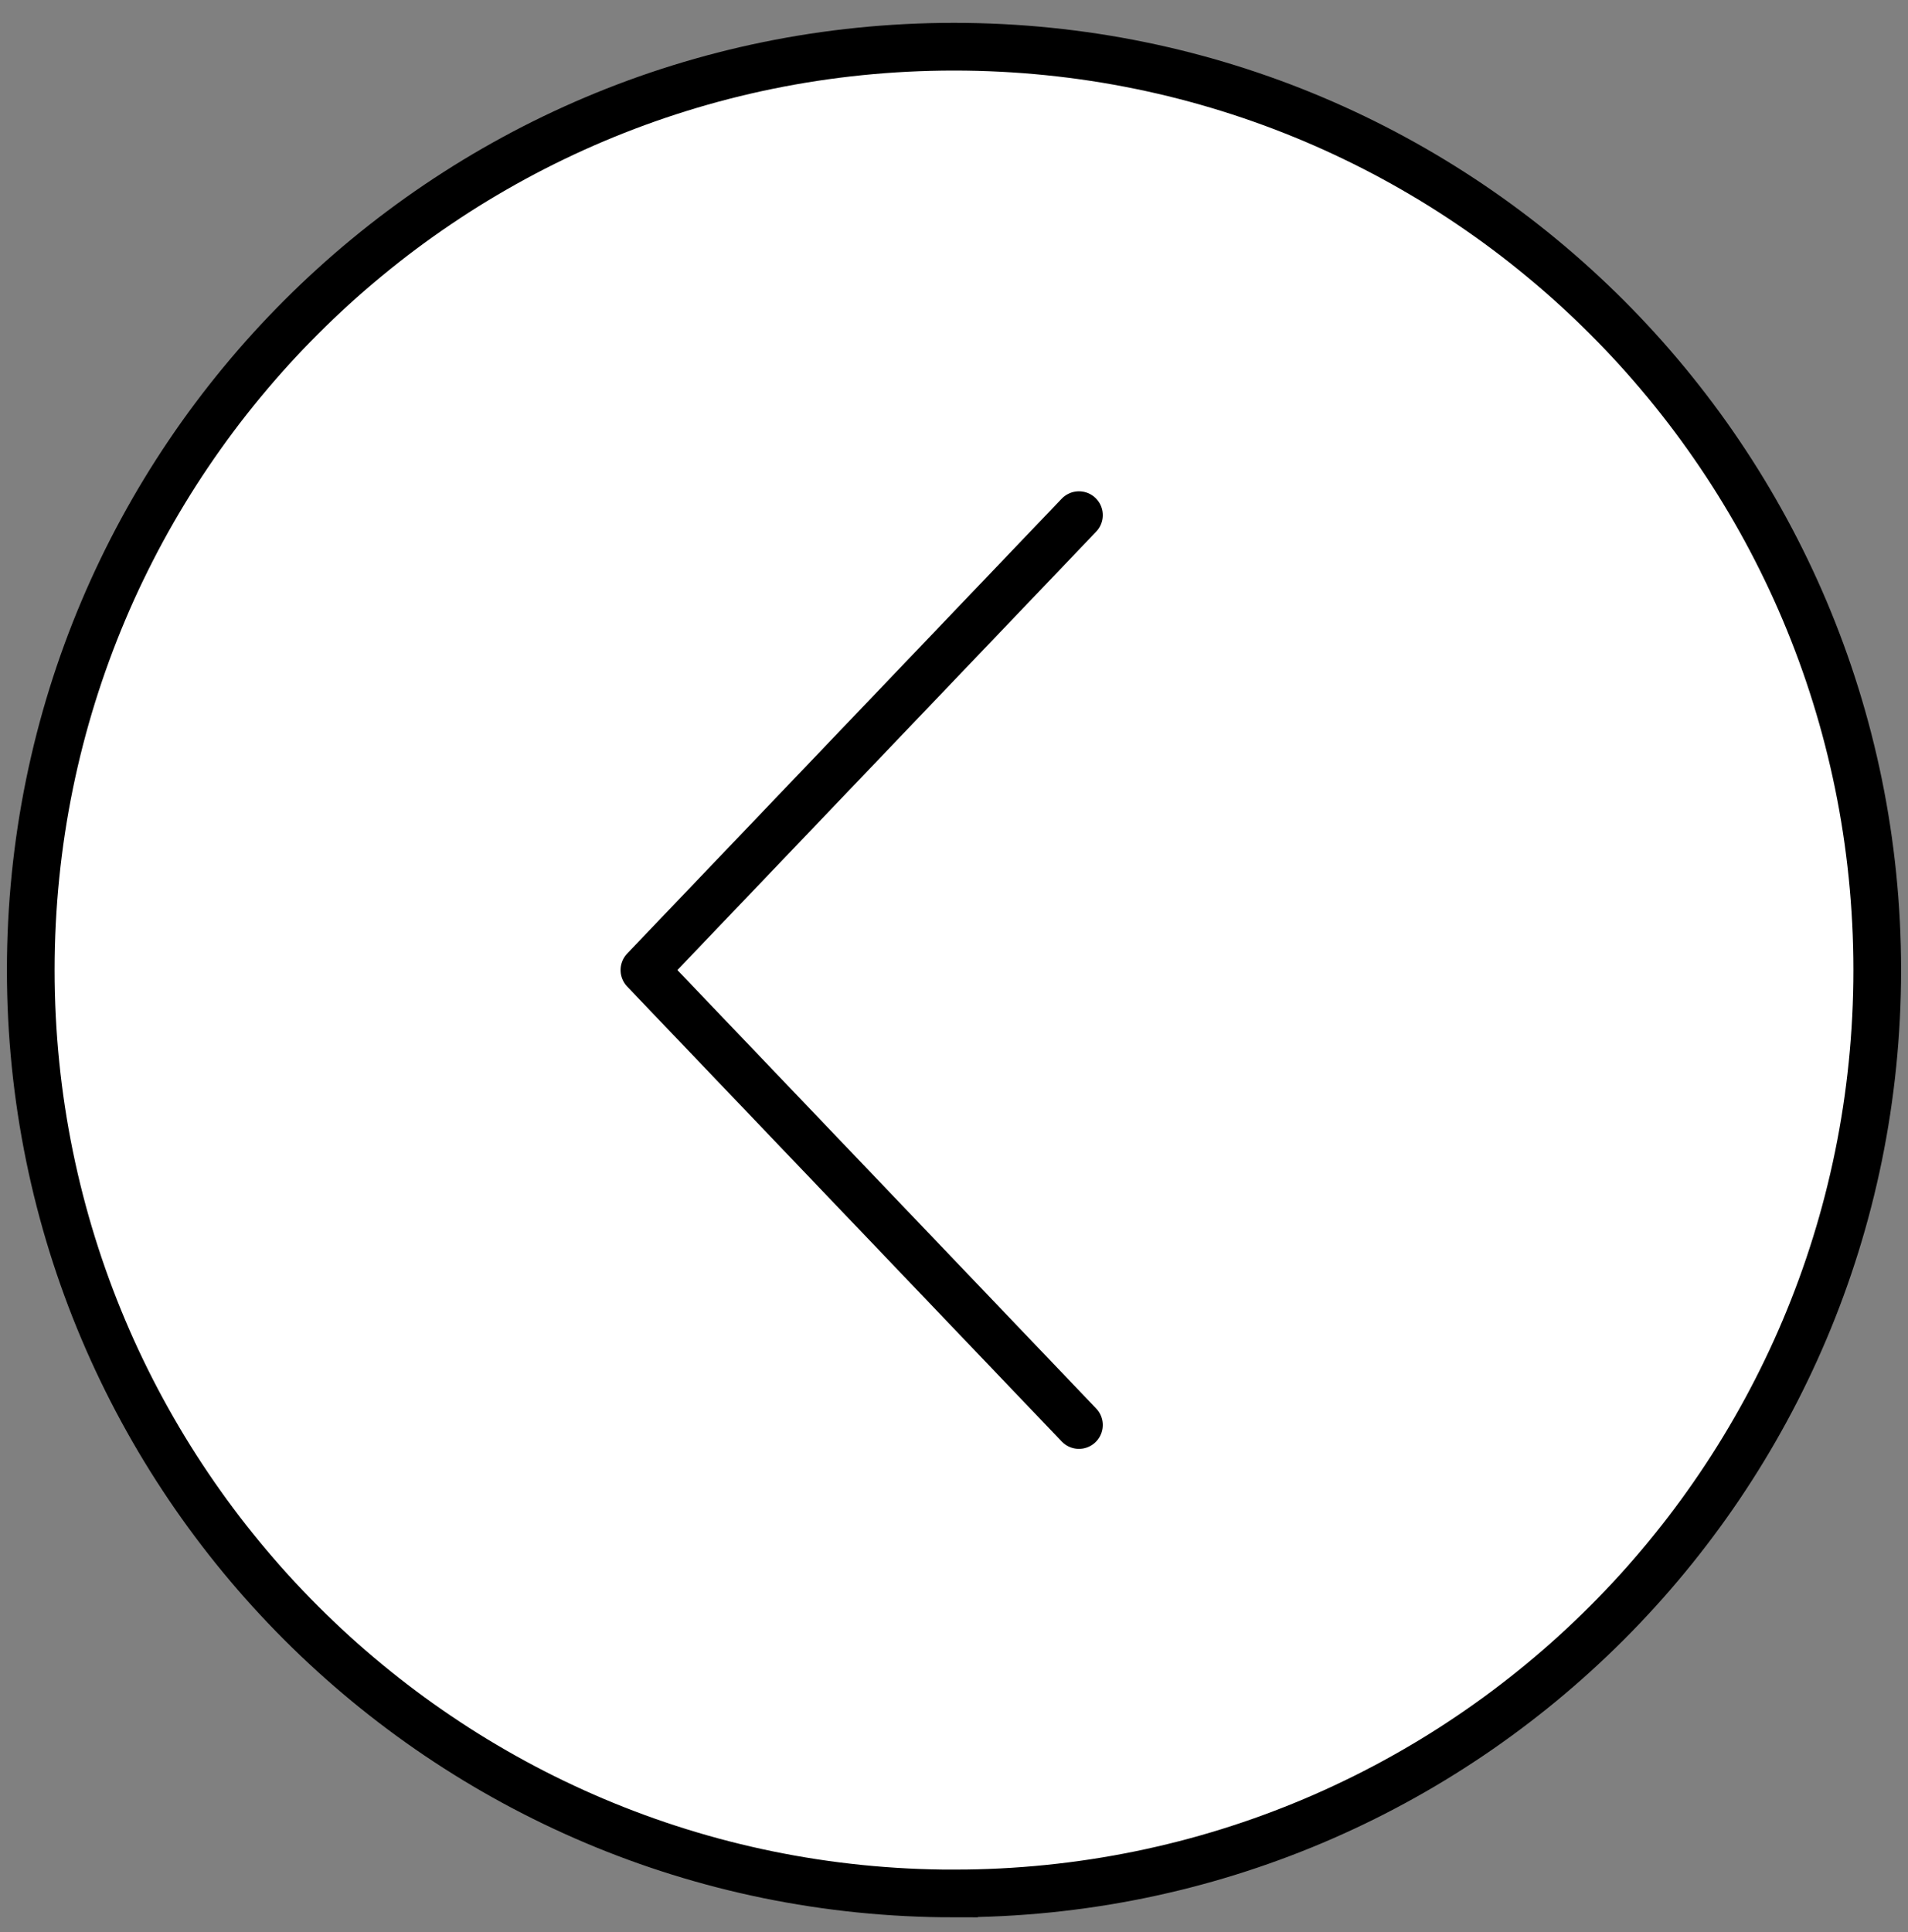 <svg width="80" height="81" fill="none" xmlns="http://www.w3.org/2000/svg"><rect width="100%" height="100%" fill="#808080" stroke="none"/><g clip-path="url(#clip0_2026_911)" stroke="#000" stroke-width="2"><path d="M40 79.376c21.379 0 38.71-17.33 38.71-38.71C78.71 19.289 61.379 1.958 40 1.958S1.29 19.287 1.29 40.667c0 21.378 17.331 38.71 38.71 38.71z" fill="#fff" stroke-miterlimit="10"/><path d="M45.239 21.596l-18.22 19.07 18.22 19.072" stroke-linecap="round" stroke-linejoin="round"/></g><defs><clipPath id="clip0_2026_911"><path fill="#fff" transform="translate(0 .667)" d="M0 0h80v80H0z"/></clipPath></defs></svg>